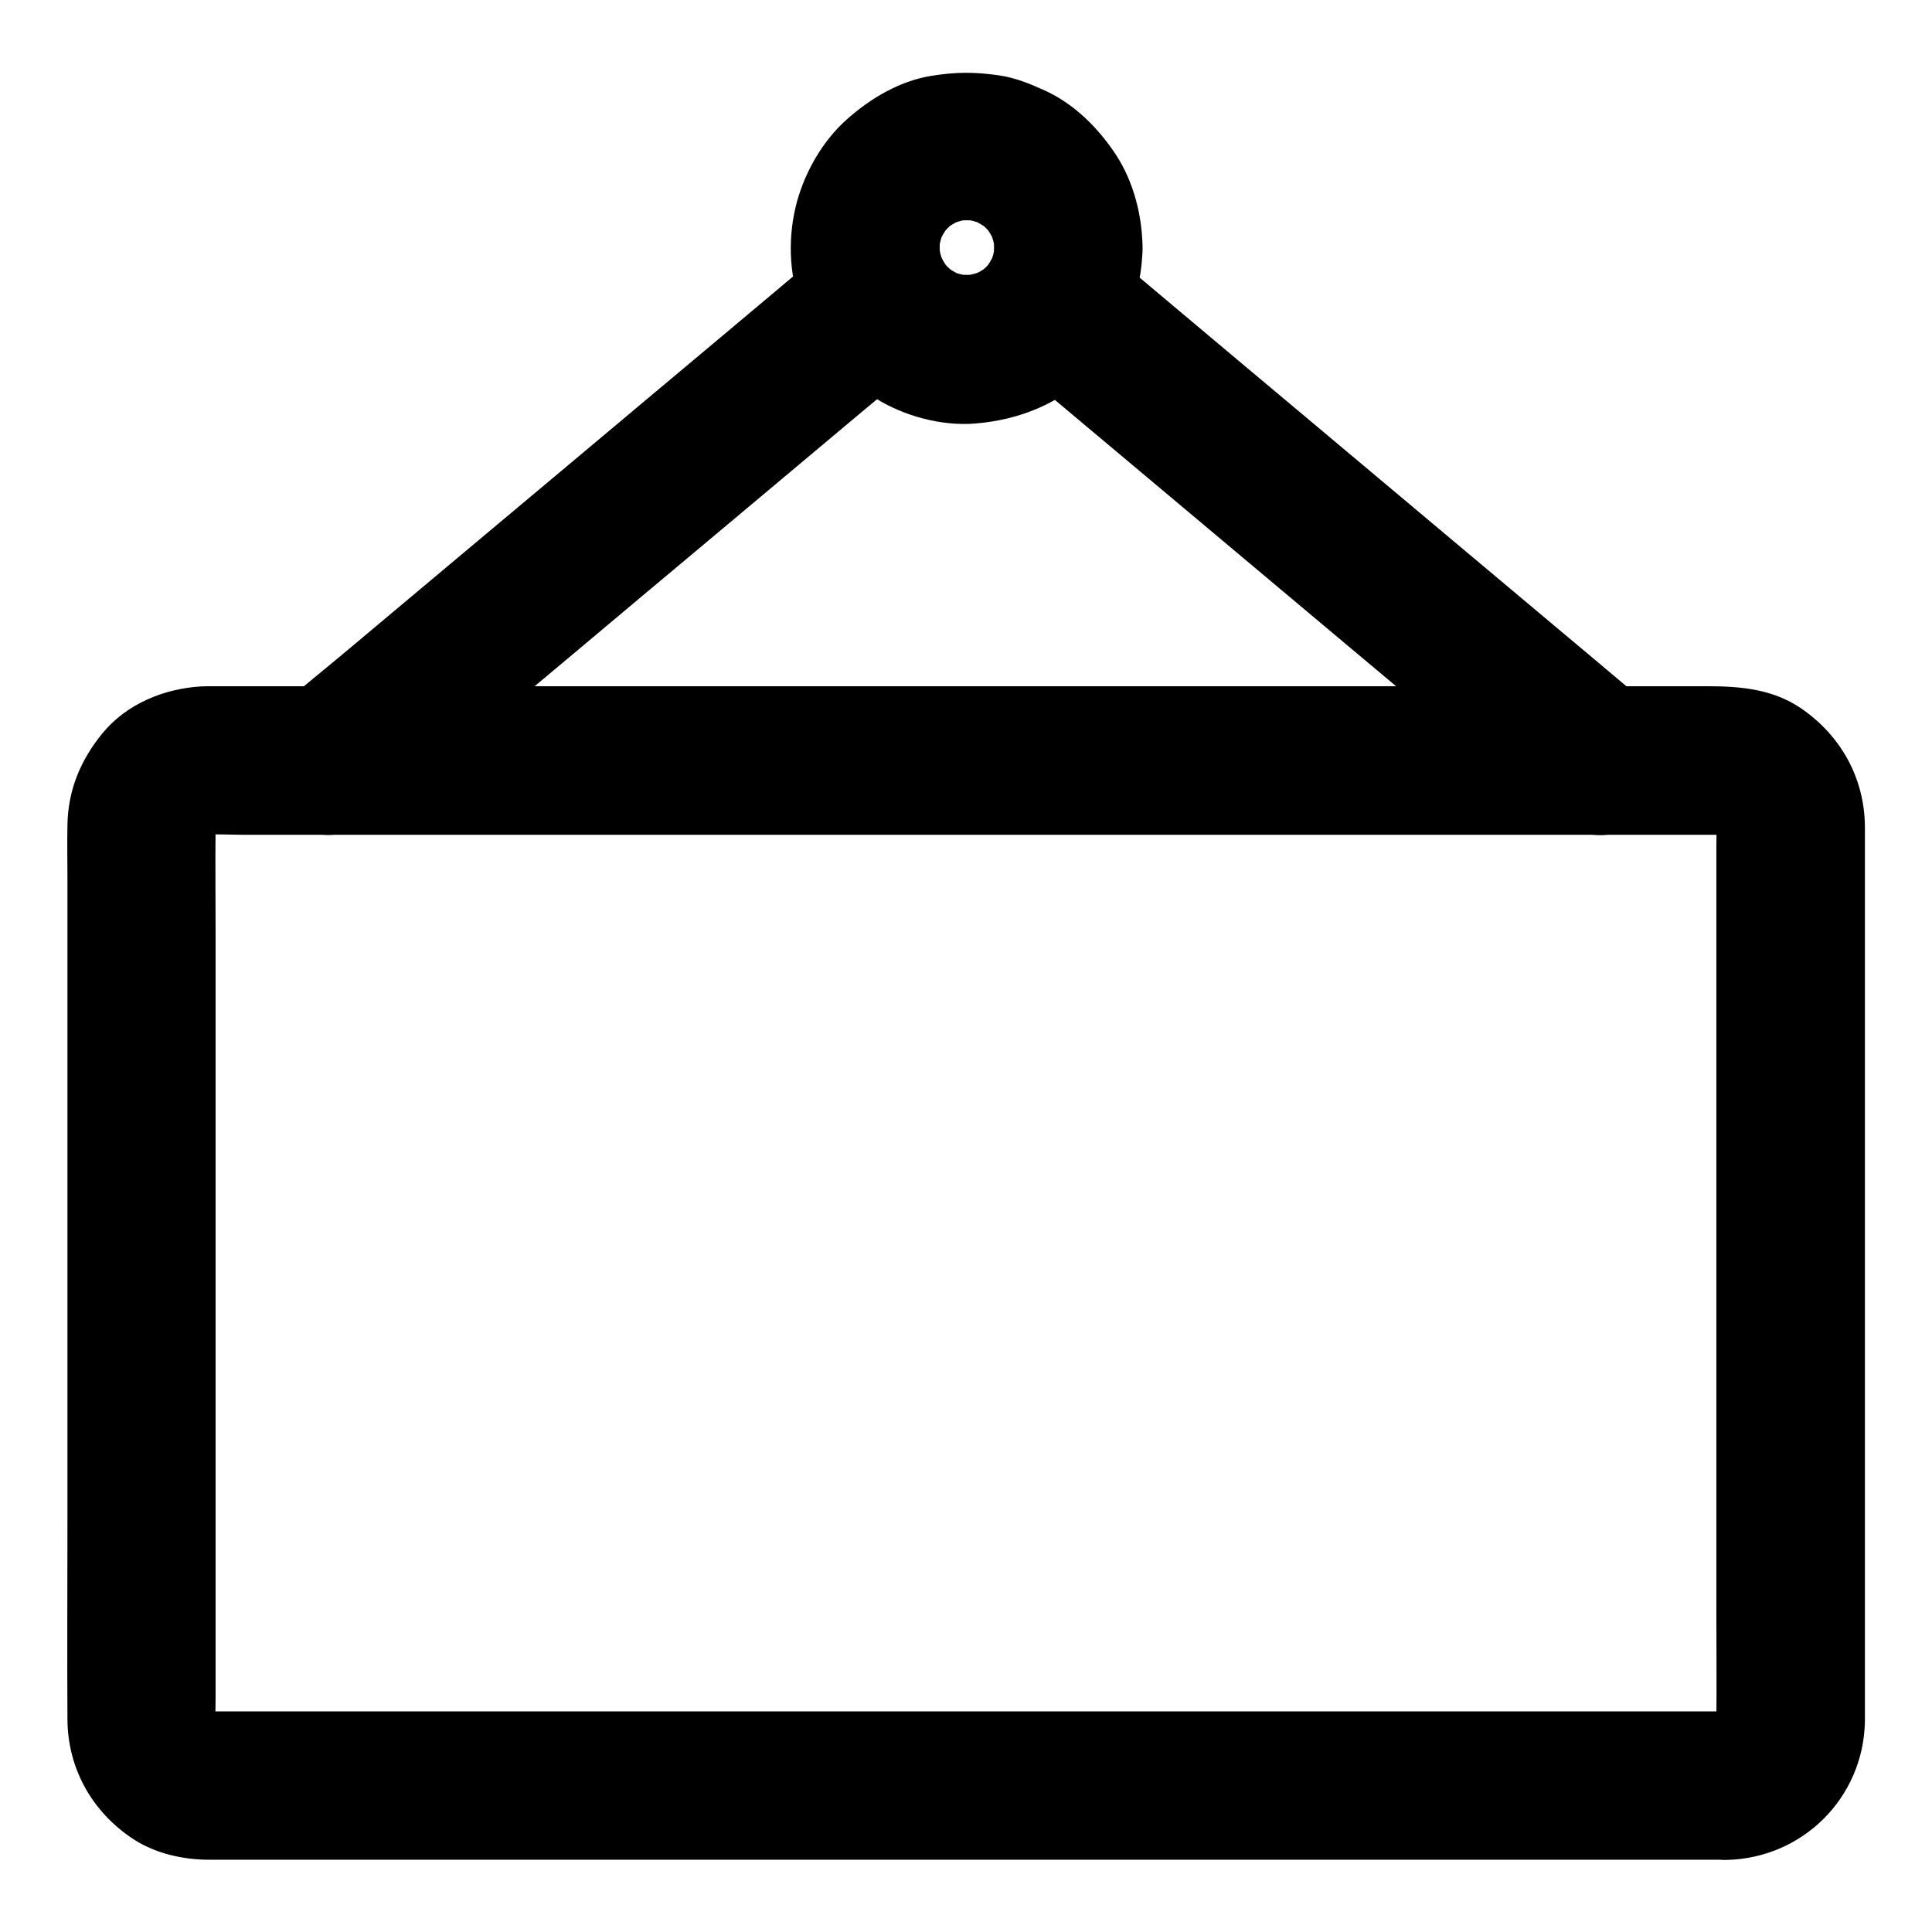 <?xml version="1.0" encoding="UTF-8"?>
<!-- Uploaded to: ICON Repo, www.svgrepo.com, Generator: ICON Repo Mixer Tools -->
<svg fill="#000000" width="800px" height="800px" version="1.1" viewBox="144 144 512 512" xmlns="http://www.w3.org/2000/svg">
 <g>
  <path d="m601.47 597.54h-10.875-29.371-43.641-52.988-58.203-58.5-54.66-45.902-32.965-15.254c-0.887 0-1.723-0.051-2.609-0.098 1.723 0.246 3.492 0.492 5.215 0.688-1.523-0.195-3-0.59-4.477-1.18 1.574 0.641 3.148 1.328 4.723 1.969-1.379-0.59-2.656-1.328-3.887-2.262 1.328 1.031 2.656 2.066 3.984 3.102-1.18-0.934-2.215-1.969-3.148-3.148 1.031 1.328 2.066 2.656 3.102 3.984-0.887-1.23-1.625-2.508-2.262-3.887 0.641 1.574 1.328 3.148 1.969 4.723-0.59-1.477-0.934-2.902-1.18-4.477 0.246 1.723 0.492 3.492 0.688 5.215-0.246-2.656-0.098-5.363-0.098-8.02v-17.219-56.828-69.176-59.629c0-9.445-0.098-18.941 0-28.387 0-0.789 0.051-1.523 0.098-2.312-0.246 1.723-0.492 3.492-0.688 5.215 0.195-1.523 0.59-3 1.18-4.477-0.641 1.574-1.328 3.148-1.969 4.723 0.59-1.379 1.328-2.656 2.262-3.887-1.031 1.328-2.066 2.656-3.102 3.984 0.934-1.18 1.969-2.215 3.148-3.148-1.328 1.031-2.656 2.066-3.984 3.102 1.23-0.887 2.508-1.625 3.887-2.262-1.574 0.641-3.148 1.328-4.723 1.969 1.477-0.59 2.902-0.934 4.477-1.18-1.723 0.246-3.492 0.492-5.215 0.688 4.082-0.395 8.316-0.098 12.398-0.098h29.125 43.59 52.84 58.402 58.746 54.711 46.148 33.062 15.352c0.887 0 1.723 0.051 2.609 0.098-1.723-0.246-3.492-0.492-5.215-0.688 1.523 0.195 3 0.59 4.477 1.18-1.574-0.641-3.148-1.328-4.723-1.969 1.379 0.59 2.656 1.328 3.887 2.262-1.328-1.031-2.656-2.066-3.984-3.102 1.18 0.934 2.215 1.969 3.148 3.148-1.031-1.328-2.066-2.656-3.102-3.984 0.887 1.23 1.625 2.508 2.262 3.887-0.641-1.574-1.328-3.148-1.969-4.723 0.59 1.477 0.934 2.902 1.18 4.477-0.246-1.723-0.492-3.492-0.688-5.215 0.246 2.656 0.098 5.363 0.098 8.02v17.219 56.828 69.176 59.629c0 9.445 0.098 18.941 0 28.387 0 0.789-0.051 1.523-0.098 2.312 0.246-1.723 0.492-3.492 0.688-5.215-0.195 1.523-0.59 3-1.18 4.477 0.641-1.574 1.328-3.148 1.969-4.723-0.59 1.379-1.328 2.656-2.262 3.887 1.031-1.328 2.066-2.656 3.102-3.984-0.934 1.18-1.969 2.215-3.148 3.148 1.328-1.031 2.656-2.066 3.984-3.102-1.23 0.887-2.508 1.625-3.887 2.262 1.574-0.641 3.148-1.328 4.723-1.969-1.477 0.59-2.902 0.934-4.477 1.18 1.723-0.246 3.492-0.492 5.215-0.688-0.688 0.047-1.328 0.098-2.016 0.098-5.117 0.098-10.281 2.117-13.922 5.758-3.394 3.394-6.004 9.004-5.758 13.922 0.492 10.48 8.66 19.875 19.68 19.68 20.223-0.395 36.406-16.48 36.754-36.754v-3.641-23.715-86.984-89.691-27.059-5.805c-0.051-12.941-6.297-24.254-16.926-31.539-7.578-5.164-16.234-5.856-24.945-5.856h-18.746-68.684-92.398-96.332-78.965-40.785c-1.031 0-2.117 0-3.148 0.051-9.84 0.59-19.73 4.625-26.125 12.398-5.805 7.086-9.152 15.055-9.297 24.355-0.098 4.477 0 9.004 0 13.48v77.391 94.512c0 17.172-0.098 34.34 0 51.512 0.051 13.137 6.543 24.648 17.465 31.832 5.902 3.836 13.188 5.461 20.121 5.461h12.301 59.582 88.906 97.418 85.066 51.855 6.988c10.281 0 20.172-9.055 19.68-19.68-0.598-10.578-8.766-19.629-19.785-19.629z"/>
  <path d="m581.99 331.71c-4.82-4.035-9.645-8.07-14.465-12.152-11.512-9.645-23.027-19.336-34.539-28.98-13.973-11.758-27.996-23.469-41.969-35.227-12.055-10.086-24.109-20.223-36.113-30.309-5.902-4.922-11.758-9.938-17.664-14.809-0.098-0.051-0.148-0.148-0.246-0.195-4.082-3.445-8.414-5.758-13.922-5.758-4.82 0-10.578 2.164-13.922 5.758-3.445 3.738-6.004 8.66-5.758 13.922 0.246 4.969 1.82 10.578 5.758 13.922 4.82 4.035 9.645 8.07 14.465 12.152 11.512 9.645 23.027 19.336 34.539 28.98 13.973 11.758 27.996 23.469 41.969 35.227 12.055 10.086 24.109 20.223 36.113 30.309 5.902 4.922 11.758 9.938 17.664 14.809 0.098 0.051 0.148 0.148 0.246 0.195 4.082 3.445 8.414 5.758 13.922 5.758 4.82 0 10.578-2.164 13.922-5.758 3.445-3.738 6.004-8.66 5.758-13.922-0.195-4.965-1.82-10.625-5.758-13.922z"/>
  <path d="m363.2 209.69c-4.82 4.035-9.645 8.07-14.465 12.152-11.562 9.691-23.125 19.434-34.734 29.125-14.023 11.758-27.996 23.52-42.016 35.227-12.102 10.137-24.207 20.32-36.309 30.453-5.856 4.922-11.957 9.742-17.664 14.809-0.098 0.051-0.148 0.148-0.246 0.195-3.641 3.051-5.758 9.297-5.758 13.922 0 4.82 2.164 10.578 5.758 13.922 3.738 3.445 8.66 6.004 13.922 5.758 5.461-0.246 9.742-2.262 13.922-5.758 4.82-4.035 9.645-8.07 14.465-12.152 11.562-9.691 23.125-19.434 34.734-29.125 14.023-11.758 27.996-23.52 42.016-35.227 12.102-10.137 24.207-20.32 36.309-30.453 5.856-4.922 11.957-9.742 17.664-14.809 0.098-0.051 0.148-0.148 0.246-0.195 3.641-3.051 5.758-9.297 5.758-13.922 0-4.82-2.164-10.578-5.758-13.922-3.738-3.445-8.66-6.004-13.922-5.758-5.457 0.25-9.688 2.215-13.922 5.758z"/>
  <path d="m407.43 209.69c0 1.133-0.098 2.262-0.195 3.445 0.246-1.723 0.492-3.492 0.688-5.215-0.344 2.508-0.984 4.871-1.969 7.184 0.641-1.574 1.328-3.148 1.969-4.723-0.934 2.117-2.117 4.082-3.492 5.902 1.031-1.328 2.066-2.656 3.102-3.984-1.477 1.871-3.148 3.492-5.019 4.922 1.328-1.031 2.656-2.066 3.984-3.102-1.723 1.277-3.543 2.363-5.512 3.199 1.574-0.641 3.148-1.328 4.723-1.969-2.262 0.934-4.574 1.574-6.988 1.969 1.723-0.246 3.492-0.492 5.215-0.688-2.508 0.297-4.969 0.297-7.43 0 1.723 0.246 3.492 0.492 5.215 0.688-2.41-0.344-4.676-0.984-6.887-1.918 1.574 0.641 3.148 1.328 4.723 1.969-2.164-0.934-4.133-2.117-6.004-3.59 1.328 1.031 2.656 2.066 3.984 3.102-1.82-1.477-3.445-3.102-4.871-4.969 1.031 1.328 2.066 2.656 3.102 3.984-1.328-1.82-2.461-3.789-3.344-5.856 0.641 1.574 1.328 3.148 1.969 4.723-0.934-2.262-1.523-4.574-1.871-7.035 0.246 1.723 0.492 3.492 0.688 5.215-0.246-2.262-0.246-4.477 0-6.742-0.246 1.723-0.492 3.492-0.688 5.215 0.344-2.41 0.934-4.723 1.82-6.938-0.641 1.574-1.328 3.148-1.969 4.723 0.934-2.164 2.117-4.184 3.543-6.102-1.031 1.328-2.066 2.656-3.102 3.984 1.477-1.871 3.102-3.492 4.922-4.922-1.328 1.031-2.656 2.066-3.984 3.102 1.871-1.426 3.887-2.609 6.102-3.543-1.574 0.641-3.148 1.328-4.723 1.969 2.262-0.887 4.527-1.523 6.938-1.82-1.723 0.246-3.492 0.492-5.215 0.688 2.262-0.246 4.477-0.246 6.742 0-1.723-0.246-3.492-0.492-5.215-0.688 2.41 0.344 4.723 0.934 6.938 1.82-1.574-0.641-3.148-1.328-4.723-1.969 2.164 0.934 4.184 2.117 6.102 3.543-1.328-1.031-2.656-2.066-3.984-3.102 1.871 1.477 3.492 3.102 4.922 4.922-1.031-1.328-2.066-2.656-3.102-3.984 1.426 1.871 2.609 3.887 3.543 6.102-0.641-1.574-1.328-3.148-1.969-4.723 0.887 2.262 1.523 4.527 1.82 6.938-0.246-1.723-0.492-3.492-0.688-5.215 0.09 1.227 0.191 2.359 0.191 3.488 0.051 5.066 2.164 10.281 5.758 13.922 3.394 3.394 9.004 6.004 13.922 5.758 10.527-0.492 19.828-8.66 19.68-19.68-0.098-8.562-2.363-17.562-7.133-24.797-4.625-6.988-10.922-13.285-18.598-16.828-3.984-1.82-7.922-3.445-12.25-4.082-6.496-0.934-11.367-0.934-17.859 0.098-8.461 1.328-16.234 5.953-22.535 11.562-6.25 5.559-10.875 13.531-13.137 21.551-2.508 8.953-2.363 19.434 1.082 28.094 2.41 6.051 5.066 10.578 9.297 15.645 2.856 3.394 6.543 6.199 10.281 8.562 7.578 4.773 17.613 7.477 26.52 6.742 11.609-0.934 22.484-5.266 30.801-13.676 8.66-8.758 13.332-20.566 13.531-32.867 0.148-10.281-9.152-20.172-19.68-19.68-10.777 0.488-19.484 8.656-19.68 19.676z"/>
 </g>
</svg>